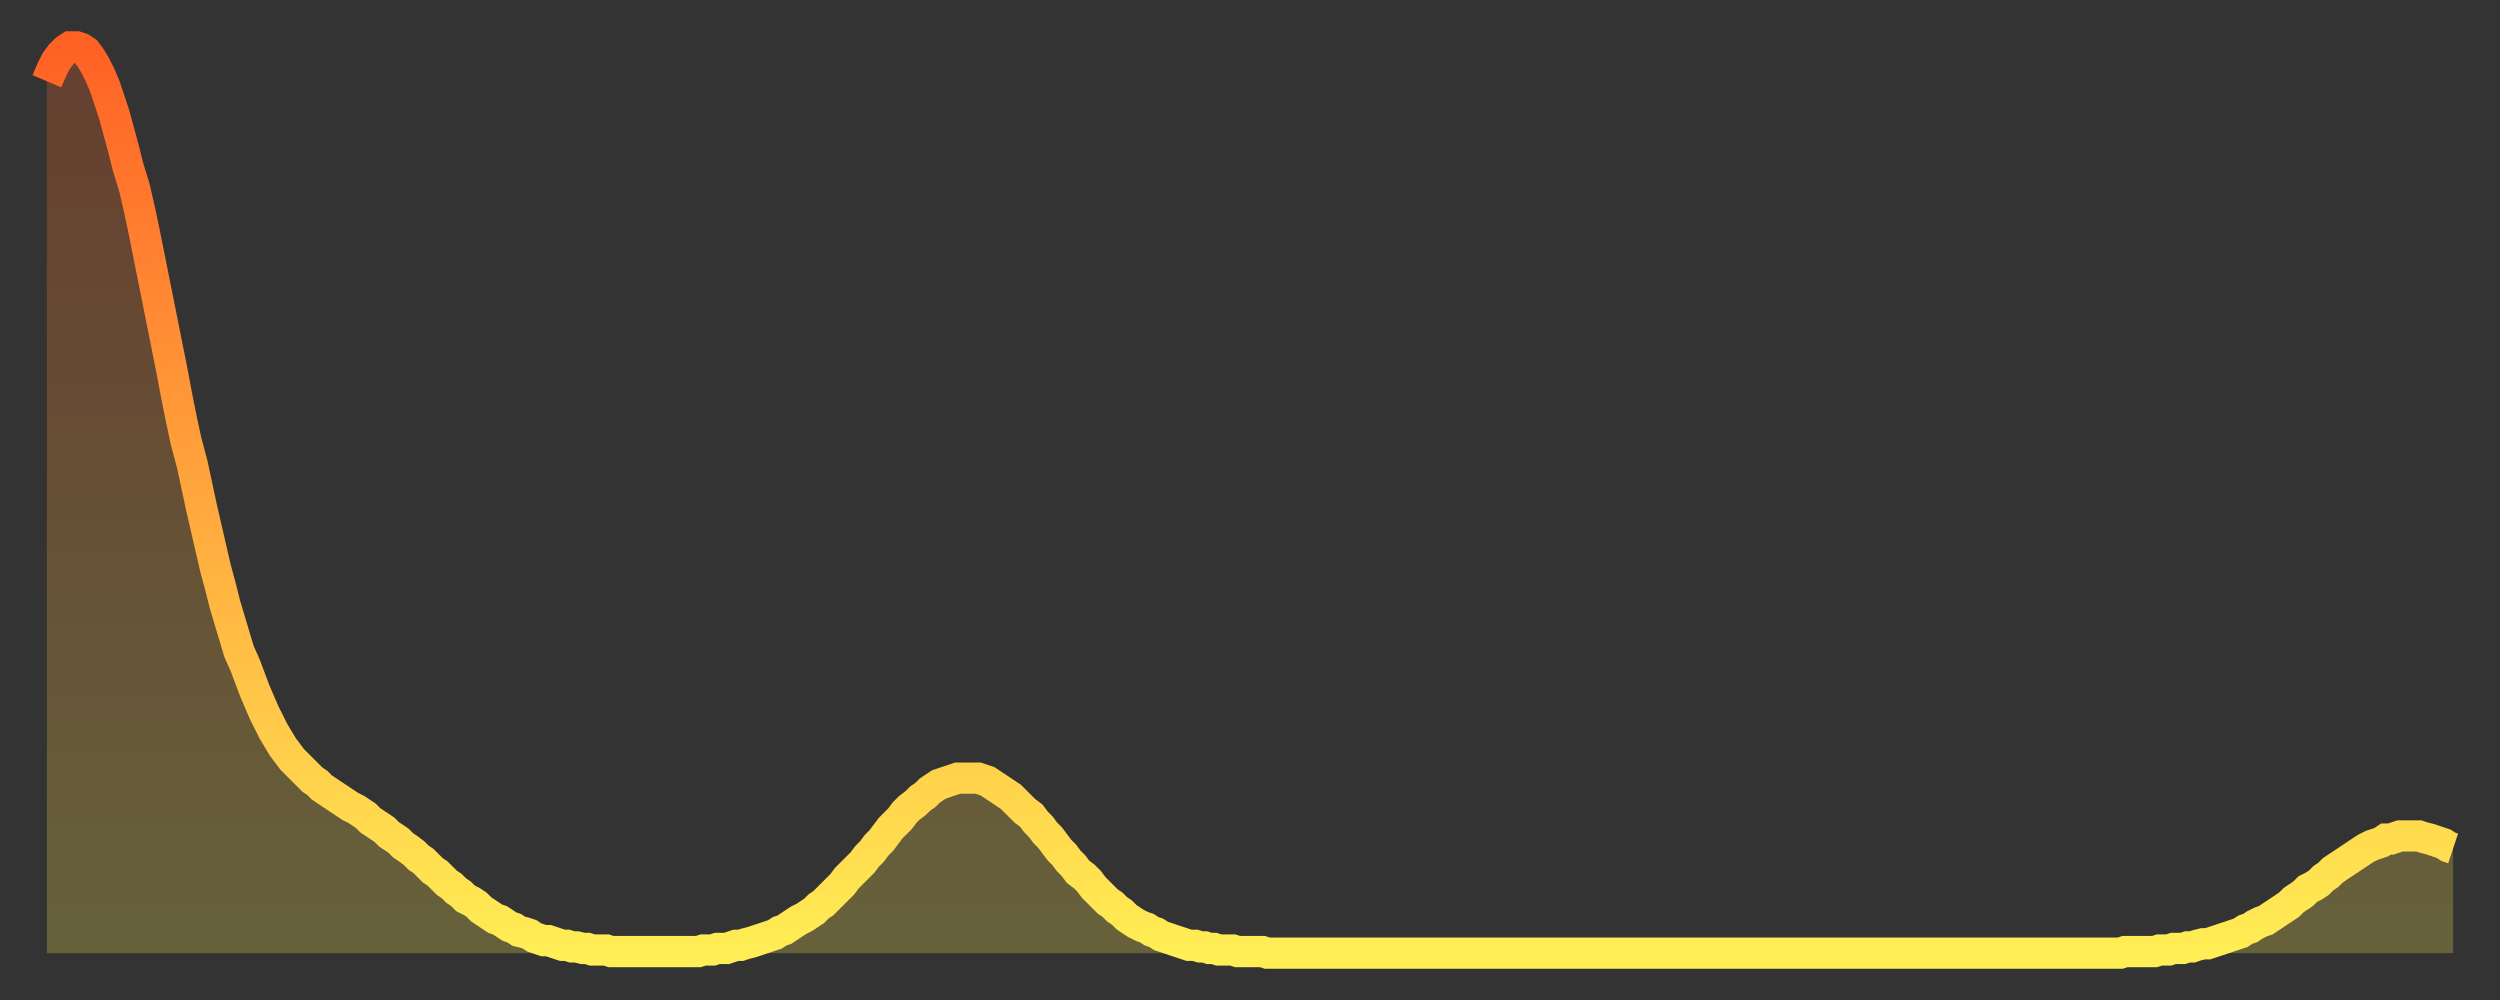 <?xml version="1.0" encoding="utf-8" ?>
<svg baseProfile="full" height="64" version="1.1" width="160" xmlns="http://www.w3.org/2000/svg" xmlns:ev="http://www.w3.org/2001/xml-events" xmlns:xlink="http://www.w3.org/1999/xlink"><rect width="100%" height="100%" fill="#333333" stroke="none"/><defs><linearGradient id="id342594" x1="0" x2="0" y1="0" y2="1"><stop offset="0%" stop-color="#ff6125" /><stop offset="50%" stop-color="#ffa73d" /><stop offset="100%" stop-color="#ffee55" /></linearGradient></defs><g transform="translate(3,3)"><g><path d="M 0.0 2.2 0.3 1.5 0.6 0.9 0.9 0.5 1.2 0.2 1.5 0.0 1.9 0.0 2.2 0.1 2.5 0.3 2.8 0.7 3.1 1.2 3.4 1.8 3.7 2.5 4.0 3.4 4.3 4.3 4.6 5.4 4.9 6.5 5.2 7.7 5.6 9.0 5.9 10.3 6.2 11.7 6.5 13.2 6.8 14.7 7.1 16.2 7.4 17.7 7.7 19.2 8.0 20.7 8.3 22.3 8.6 23.8 8.9 25.2 9.3 26.7 9.6 28.1 9.9 29.5 10.2 30.8 10.5 32.1 10.8 33.4 11.1 34.5 11.4 35.7 11.7 36.7 12.0 37.7 12.3 38.7 12.7 39.6 13.0 40.4 13.3 41.2 13.6 41.9 13.9 42.6 14.2 43.2 14.5 43.8 14.8 44.3 15.1 44.8 15.4 45.2 15.7 45.6 16.0 45.9 16.4 46.3 16.7 46.6 17.0 46.9 17.3 47.1 17.6 47.4 17.9 47.6 18.2 47.8 18.5 48.0 18.8 48.2 19.1 48.4 19.4 48.6 19.8 48.8 20.1 49.0 20.4 49.2 20.7 49.5 21.0 49.7 21.3 49.9 21.6 50.1 21.9 50.4 22.2 50.6 22.5 50.8 22.8 51.1 23.1 51.3 23.5 51.6 23.8 51.9 24.1 52.1 24.4 52.4 24.7 52.7 25.0 52.9 25.3 53.2 25.6 53.5 25.9 53.7 26.2 54.0 26.5 54.2 26.8 54.5 27.2 54.7 27.5 54.9 27.8 55.2 28.1 55.4 28.4 55.6 28.7 55.8 29.0 55.9 29.3 56.1 29.6 56.3 29.9 56.4 30.2 56.6 30.6 56.7 30.9 56.8 31.2 57.0 31.5 57.1 31.8 57.2 32.1 57.2 32.4 57.3 32.7 57.4 33.0 57.5 33.3 57.5 33.6 57.6 33.9 57.6 34.3 57.7 34.6 57.7 34.9 57.8 35.2 57.8 35.5 57.8 35.8 57.8 36.1 57.9 36.4 57.9 36.7 57.9 37.0 57.9 37.3 57.9 37.7 57.9 38.0 57.9 38.3 57.9 38.6 57.9 38.9 57.9 39.2 57.9 39.5 57.9 39.8 57.9 40.1 57.9 40.4 57.9 40.7 57.9 41.0 57.9 41.4 57.9 41.7 57.9 42.0 57.8 42.3 57.8 42.6 57.8 42.9 57.7 43.2 57.7 43.5 57.7 43.8 57.6 44.1 57.5 44.4 57.5 44.7 57.4 45.1 57.3 45.4 57.2 45.7 57.1 46.0 57.0 46.3 56.9 46.6 56.8 46.9 56.6 47.2 56.5 47.5 56.3 47.8 56.1 48.1 55.9 48.5 55.7 48.8 55.5 49.1 55.3 49.4 55.0 49.7 54.8 50.0 54.5 50.3 54.2 50.6 53.9 50.9 53.6 51.2 53.2 51.5 52.9 51.8 52.6 52.2 52.2 52.5 51.8 52.8 51.5 53.1 51.1 53.4 50.8 53.7 50.4 54.0 50.0 54.3 49.7 54.6 49.4 54.9 49.0 55.2 48.7 55.6 48.4 55.9 48.1 56.2 47.9 56.5 47.6 56.8 47.4 57.1 47.2 57.4 47.1 57.7 47.0 58.0 46.9 58.3 46.8 58.6 46.8 58.9 46.8 59.3 46.8 59.6 46.8 59.9 46.9 60.2 47.0 60.5 47.2 60.8 47.4 61.1 47.6 61.4 47.8 61.7 48.0 62.0 48.3 62.3 48.6 62.6 48.9 63.0 49.2 63.3 49.6 63.6 49.9 63.9 50.3 64.2 50.6 64.5 51.0 64.8 51.4 65.1 51.7 65.4 52.1 65.7 52.4 66.0 52.8 66.4 53.1 66.7 53.4 67.0 53.8 67.3 54.1 67.6 54.4 67.9 54.7 68.2 54.9 68.5 55.2 68.8 55.4 69.1 55.7 69.4 55.9 69.7 56.1 70.1 56.3 70.4 56.4 70.7 56.6 71.0 56.7 71.3 56.9 71.6 57.0 71.9 57.1 72.2 57.2 72.5 57.3 72.8 57.4 73.1 57.5 73.5 57.5 73.8 57.6 74.1 57.6 74.4 57.7 74.7 57.7 75.0 57.8 75.3 57.8 75.6 57.8 75.9 57.8 76.2 57.9 76.5 57.9 76.8 57.9 77.2 57.9 77.5 57.9 77.8 57.9 78.1 58.0 78.4 58.0 78.7 58.0 79.0 58.0 79.3 58.0 79.6 58.0 79.9 58.0 80.2 58.0 80.5 58.0 80.9 58.0 81.2 58.0 81.5 58.0 81.8 58.0 82.1 58.0 82.4 58.0 82.7 58.0 83.0 58.0 83.3 58.0 83.6 58.0 83.9 58.0 84.3 58.0 84.6 58.0 84.9 58.0 85.2 58.0 85.5 58.0 85.8 58.0 86.1 58.0 86.4 58.0 86.7 58.0 87.0 58.0 87.3 58.0 87.6 58.0 88.0 58.0 88.3 58.0 88.6 58.0 88.9 58.0 89.2 58.0 89.5 58.0 89.8 58.0 90.1 58.0 90.4 58.0 90.7 58.0 91.0 58.0 91.4 58.0 91.7 58.0 92.0 58.0 92.3 58.0 92.6 58.0 92.9 58.0 93.2 58.0 93.5 58.0 93.8 58.0 94.1 58.0 94.4 58.0 94.7 58.0 95.1 58.0 95.4 58.0 95.7 58.0 96.0 58.0 96.3 58.0 96.6 58.0 96.9 58.0 97.2 58.0 97.5 58.0 97.8 58.0 98.1 58.0 98.4 58.0 98.8 58.0 99.1 58.0 99.4 58.0 99.7 58.0 100.0 58.0 100.3 58.0 100.6 58.0 100.9 58.0 101.2 58.0 101.5 58.0 101.8 58.0 102.2 58.0 102.5 58.0 102.8 58.0 103.1 58.0 103.4 58.0 103.7 58.0 104.0 58.0 104.3 58.0 104.6 58.0 104.9 58.0 105.2 58.0 105.5 58.0 105.9 58.0 106.2 58.0 106.5 58.0 106.8 58.0 107.1 58.0 107.4 58.0 107.7 58.0 108.0 58.0 108.3 58.0 108.6 58.0 108.9 58.0 109.3 58.0 109.6 58.0 109.9 58.0 110.2 58.0 110.5 58.0 110.8 58.0 111.1 58.0 111.4 58.0 111.7 58.0 112.0 58.0 112.3 58.0 112.6 58.0 113.0 58.0 113.3 58.0 113.6 58.0 113.9 58.0 114.2 58.0 114.5 58.0 114.8 58.0 115.1 58.0 115.4 58.0 115.7 58.0 116.0 58.0 116.3 58.0 116.7 58.0 117.0 58.0 117.3 58.0 117.6 58.0 117.9 58.0 118.2 58.0 118.5 58.0 118.8 58.0 119.1 58.0 119.4 58.0 119.7 58.0 120.1 58.0 120.4 58.0 120.7 58.0 121.0 58.0 121.3 58.0 121.6 58.0 121.9 58.0 122.2 58.0 122.5 58.0 122.8 58.0 123.1 58.0 123.4 58.0 123.8 58.0 124.1 58.0 124.4 58.0 124.7 58.0 125.0 58.0 125.3 58.0 125.6 58.0 125.9 58.0 126.2 58.0 126.5 58.0 126.8 58.0 127.2 58.0 127.5 58.0 127.8 58.0 128.1 58.0 128.4 58.0 128.7 58.0 129.0 58.0 129.3 58.0 129.6 58.0 129.9 58.0 130.2 58.0 130.5 58.0 130.9 58.0 131.2 58.0 131.5 58.0 131.8 58.0 132.1 58.0 132.4 58.0 132.7 58.0 133.0 57.9 133.3 57.9 133.6 57.9 133.9 57.9 134.2 57.9 134.6 57.9 134.9 57.9 135.2 57.8 135.5 57.8 135.8 57.8 136.1 57.7 136.4 57.7 136.7 57.7 137.0 57.6 137.3 57.6 137.6 57.5 138.0 57.4 138.3 57.4 138.6 57.3 138.9 57.2 139.2 57.1 139.5 57.0 139.8 56.9 140.1 56.8 140.4 56.7 140.7 56.5 141.0 56.4 141.3 56.2 141.7 56.0 142.0 55.9 142.3 55.7 142.6 55.5 142.9 55.3 143.2 55.1 143.5 54.9 143.8 54.6 144.1 54.4 144.4 54.2 144.7 53.9 145.1 53.7 145.4 53.5 145.7 53.2 146.0 53.0 146.3 52.7 146.6 52.5 146.9 52.3 147.2 52.1 147.5 51.9 147.8 51.7 148.1 51.5 148.4 51.3 148.8 51.1 149.1 51.0 149.4 50.9 149.7 50.7 150.0 50.7 150.3 50.6 150.6 50.5 150.9 50.5 151.2 50.5 151.5 50.5 151.8 50.5 152.1 50.6 152.5 50.7 152.8 50.8 153.1 50.9 153.4 51.0 153.7 51.2 154.0 51.3" fill="none" id="graph-curve" opacity="1" stroke="url(#id342594)" stroke-width="2" /><path d="M 0 58 L 0.0 2.2 0.3 1.5 0.6 0.9 0.9 0.5 1.2 0.2 1.5 0.0 1.9 0.0 2.2 0.1 2.5 0.3 2.8 0.7 3.1 1.2 3.4 1.8 3.7 2.5 4.0 3.4 4.3 4.3 4.6 5.4 4.9 6.5 5.2 7.7 5.6 9.0 5.9 10.3 6.2 11.7 6.5 13.2 6.8 14.7 7.1 16.2 7.4 17.7 7.7 19.2 8.0 20.7 8.3 22.3 8.6 23.8 8.9 25.2 9.3 26.7 9.6 28.1 9.9 29.5 10.2 30.8 10.5 32.1 10.8 33.4 11.1 34.5 11.4 35.7 11.7 36.7 12.0 37.7 12.3 38.7 12.7 39.6 13.0 40.4 13.3 41.2 13.6 41.9 13.9 42.6 14.2 43.2 14.5 43.8 14.8 44.3 15.1 44.8 15.4 45.2 15.7 45.6 16.0 45.9 16.4 46.3 16.7 46.6 17.0 46.9 17.3 47.1 17.6 47.4 17.9 47.6 18.2 47.8 18.5 48.0 18.8 48.2 19.1 48.4 19.4 48.6 19.8 48.8 20.1 49.0 20.4 49.2 20.7 49.5 21.0 49.7 21.3 49.9 21.6 50.1 21.9 50.4 22.2 50.6 22.5 50.8 22.8 51.1 23.1 51.3 23.5 51.6 23.8 51.9 24.1 52.1 24.4 52.4 24.7 52.7 25.0 52.9 25.3 53.2 25.6 53.5 25.9 53.7 26.2 54.0 26.5 54.2 26.8 54.5 27.2 54.7 27.5 54.9 27.8 55.2 28.1 55.4 28.4 55.6 28.7 55.8 29.0 55.9 29.3 56.1 29.6 56.3 29.9 56.4 30.2 56.6 30.6 56.7 30.9 56.8 31.2 57.0 31.5 57.1 31.8 57.2 32.1 57.2 32.4 57.3 32.7 57.4 33.0 57.5 33.3 57.5 33.6 57.6 33.9 57.6 34.3 57.7 34.6 57.7 34.9 57.8 35.2 57.8 35.5 57.8 35.8 57.8 36.1 57.9 36.4 57.9 36.7 57.9 37.0 57.9 37.3 57.9 37.7 57.9 38.0 57.9 38.3 57.9 38.6 57.9 38.9 57.9 39.2 57.9 39.5 57.9 39.8 57.9 40.1 57.9 40.4 57.9 40.7 57.9 41.0 57.9 41.4 57.9 41.7 57.9 42.0 57.8 42.3 57.8 42.6 57.8 42.9 57.7 43.2 57.7 43.5 57.7 43.8 57.6 44.1 57.5 44.4 57.5 44.7 57.4 45.1 57.3 45.4 57.2 45.7 57.1 46.0 57.0 46.3 56.9 46.6 56.8 46.9 56.6 47.2 56.5 47.5 56.3 47.8 56.1 48.1 55.9 48.5 55.7 48.8 55.5 49.1 55.3 49.4 55.0 49.7 54.8 50.0 54.5 50.3 54.2 50.6 53.9 50.9 53.6 51.2 53.2 51.5 52.9 51.8 52.6 52.2 52.2 52.5 51.8 52.8 51.5 53.1 51.1 53.4 50.8 53.7 50.4 54.0 50.0 54.3 49.7 54.6 49.4 54.9 49.0 55.2 48.7 55.6 48.4 55.9 48.1 56.2 47.9 56.5 47.6 56.8 47.4 57.1 47.2 57.4 47.1 57.7 47.0 58.0 46.9 58.3 46.8 58.6 46.8 58.9 46.8 59.3 46.8 59.6 46.8 59.9 46.9 60.2 47.0 60.5 47.2 60.8 47.4 61.1 47.6 61.4 47.8 61.7 48.0 62.0 48.3 62.3 48.6 62.6 48.9 63.0 49.2 63.3 49.6 63.6 49.9 63.9 50.3 64.2 50.6 64.5 51.0 64.8 51.4 65.1 51.7 65.4 52.1 65.7 52.4 66.0 52.8 66.4 53.1 66.7 53.4 67.0 53.8 67.3 54.1 67.6 54.4 67.9 54.7 68.2 54.9 68.5 55.2 68.8 55.4 69.1 55.7 69.4 55.9 69.7 56.1 70.1 56.3 70.4 56.4 70.7 56.6 71.0 56.7 71.3 56.9 71.6 57.0 71.9 57.1 72.2 57.2 72.5 57.3 72.8 57.4 73.1 57.5 73.5 57.5 73.8 57.6 74.1 57.6 74.4 57.7 74.7 57.7 75.0 57.8 75.3 57.8 75.6 57.8 75.9 57.8 76.2 57.9 76.5 57.9 76.8 57.9 77.2 57.9 77.5 57.9 77.8 57.9 78.1 58.0 78.4 58.0 78.7 58.0 79.0 58.0 79.3 58.0 79.6 58.0 79.9 58.0 80.2 58.0 80.5 58.0 80.9 58.0 81.2 58.0 81.5 58.0 81.8 58.0 82.1 58.0 82.4 58.0 82.7 58.0 83.0 58.0 83.3 58.0 83.6 58.0 83.9 58.0 84.3 58.0 84.6 58.0 84.9 58.0 85.2 58.0 85.5 58.0 85.8 58.0 86.1 58.0 86.4 58.0 86.7 58.0 87.0 58.0 87.3 58.0 87.6 58.0 88.0 58.0 88.3 58.0 88.6 58.0 88.9 58.0 89.2 58.0 89.5 58.0 89.8 58.0 90.1 58.0 90.4 58.0 90.7 58.0 91.0 58.0 91.4 58.0 91.7 58.0 92.0 58.0 92.3 58.0 92.6 58.0 92.9 58.0 93.2 58.0 93.5 58.0 93.8 58.0 94.1 58.0 94.4 58.0 94.7 58.0 95.1 58.0 95.4 58.0 95.7 58.0 96.0 58.0 96.3 58.0 96.6 58.0 96.9 58.0 97.2 58.0 97.5 58.0 97.8 58.0 98.1 58.0 98.4 58.0 98.8 58.0 99.1 58.0 99.4 58.0 99.7 58.0 100.0 58.0 100.3 58.0 100.6 58.0 100.9 58.0 101.2 58.0 101.5 58.0 101.8 58.0 102.2 58.0 102.5 58.0 102.8 58.0 103.1 58.0 103.4 58.0 103.7 58.0 104.0 58.0 104.3 58.0 104.6 58.0 104.9 58.0 105.2 58.0 105.5 58.0 105.9 58.0 106.2 58.0 106.5 58.0 106.8 58.0 107.1 58.0 107.4 58.0 107.7 58.0 108.0 58.0 108.3 58.0 108.6 58.0 108.9 58.0 109.3 58.0 109.6 58.0 109.9 58.0 110.2 58.0 110.5 58.0 110.8 58.0 111.1 58.0 111.4 58.0 111.7 58.0 112.0 58.0 112.3 58.0 112.6 58.0 113.0 58.0 113.3 58.0 113.6 58.0 113.9 58.0 114.2 58.0 114.5 58.0 114.8 58.0 115.1 58.0 115.4 58.0 115.7 58.0 116.0 58.0 116.3 58.0 116.7 58.0 117.0 58.0 117.3 58.0 117.6 58.0 117.9 58.0 118.2 58.0 118.5 58.0 118.8 58.0 119.1 58.0 119.4 58.0 119.7 58.0 120.1 58.0 120.4 58.0 120.7 58.0 121.0 58.0 121.3 58.0 121.6 58.0 121.9 58.0 122.2 58.0 122.5 58.0 122.8 58.0 123.1 58.0 123.4 58.0 123.8 58.0 124.1 58.0 124.4 58.0 124.7 58.0 125.0 58.0 125.3 58.0 125.6 58.0 125.9 58.0 126.2 58.0 126.5 58.0 126.8 58.0 127.2 58.0 127.5 58.0 127.8 58.0 128.1 58.0 128.4 58.0 128.7 58.0 129.0 58.0 129.3 58.0 129.6 58.0 129.9 58.0 130.2 58.0 130.5 58.0 130.9 58.0 131.2 58.0 131.5 58.0 131.8 58.0 132.1 58.0 132.4 58.0 132.7 58.0 133.0 57.9 133.3 57.9 133.6 57.9 133.9 57.9 134.2 57.9 134.6 57.9 134.9 57.9 135.2 57.8 135.5 57.8 135.8 57.8 136.1 57.7 136.4 57.7 136.7 57.7 137.0 57.6 137.3 57.6 137.6 57.5 138.0 57.4 138.3 57.4 138.6 57.3 138.9 57.2 139.2 57.1 139.5 57.0 139.8 56.9 140.1 56.8 140.4 56.7 140.7 56.5 141.0 56.4 141.3 56.2 141.7 56.0 142.0 55.9 142.3 55.7 142.6 55.5 142.9 55.3 143.2 55.1 143.5 54.9 143.8 54.6 144.1 54.4 144.4 54.2 144.7 53.9 145.1 53.7 145.4 53.5 145.7 53.2 146.0 53.0 146.3 52.7 146.6 52.5 146.9 52.3 147.2 52.1 147.5 51.9 147.8 51.7 148.1 51.5 148.4 51.3 148.8 51.1 149.1 51.0 149.4 50.9 149.7 50.7 150.0 50.7 150.3 50.6 150.6 50.5 150.9 50.5 151.2 50.5 151.5 50.5 151.8 50.5 152.1 50.6 152.5 50.7 152.8 50.8 153.1 50.9 153.4 51.0 153.7 51.2 154.0 51.3 154 58" fill="url(#id342594)" fill-opacity=".25" id="graph-shadow" /></g></g></svg>